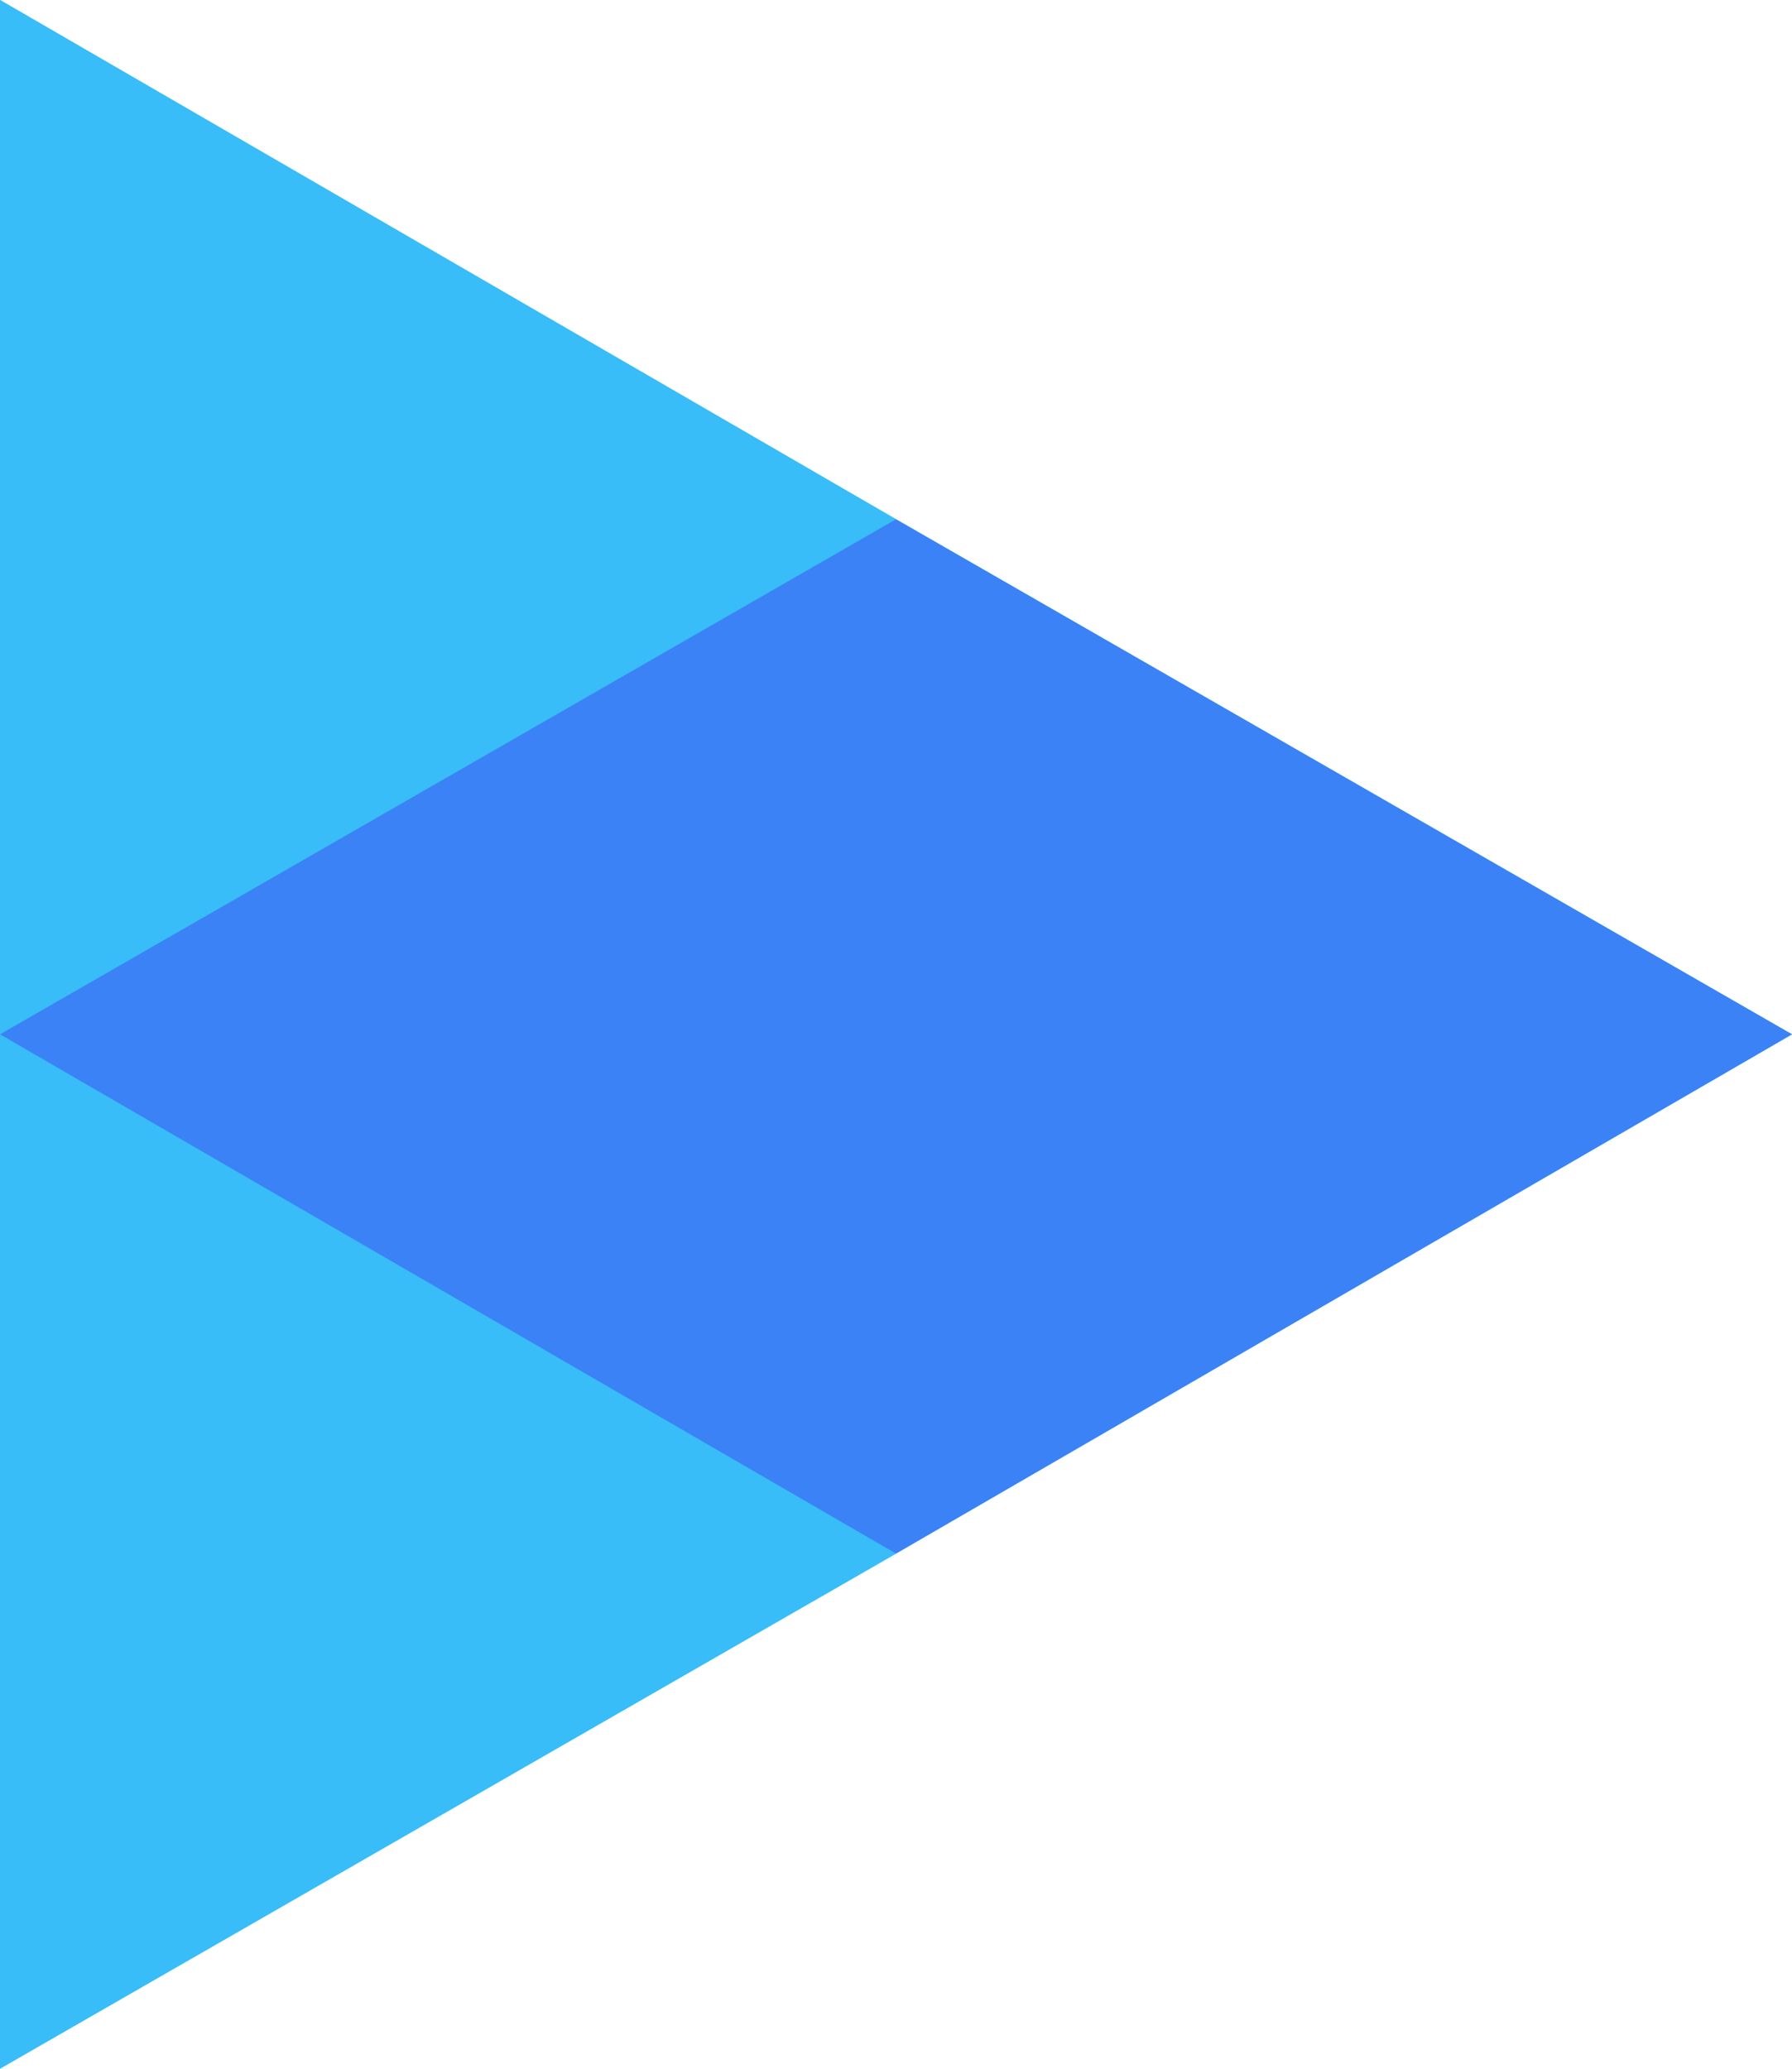 <svg xmlns="http://www.w3.org/2000/svg" id="Layer_2" data-name="Layer 2" viewBox="0 0 4.28 4.94"><defs><style>.cls-1{fill:#38bdf8;stroke-width:0}</style></defs><g id="Layer_1-2" data-name="Layer 1"><path d="M4.28 2.47 2.14 3.71 0 4.94V0l2.14 1.24z" class="cls-1"/><path d="m0 2.47 2.14 1.24L0 4.94zM0 0l2.14 1.24L0 2.47z" class="cls-1"/><path d="m2.14 1.24 2.14 1.23-2.14 1.24L0 2.47z" style="stroke-width:0;fill:#3b82f6"/></g></svg>